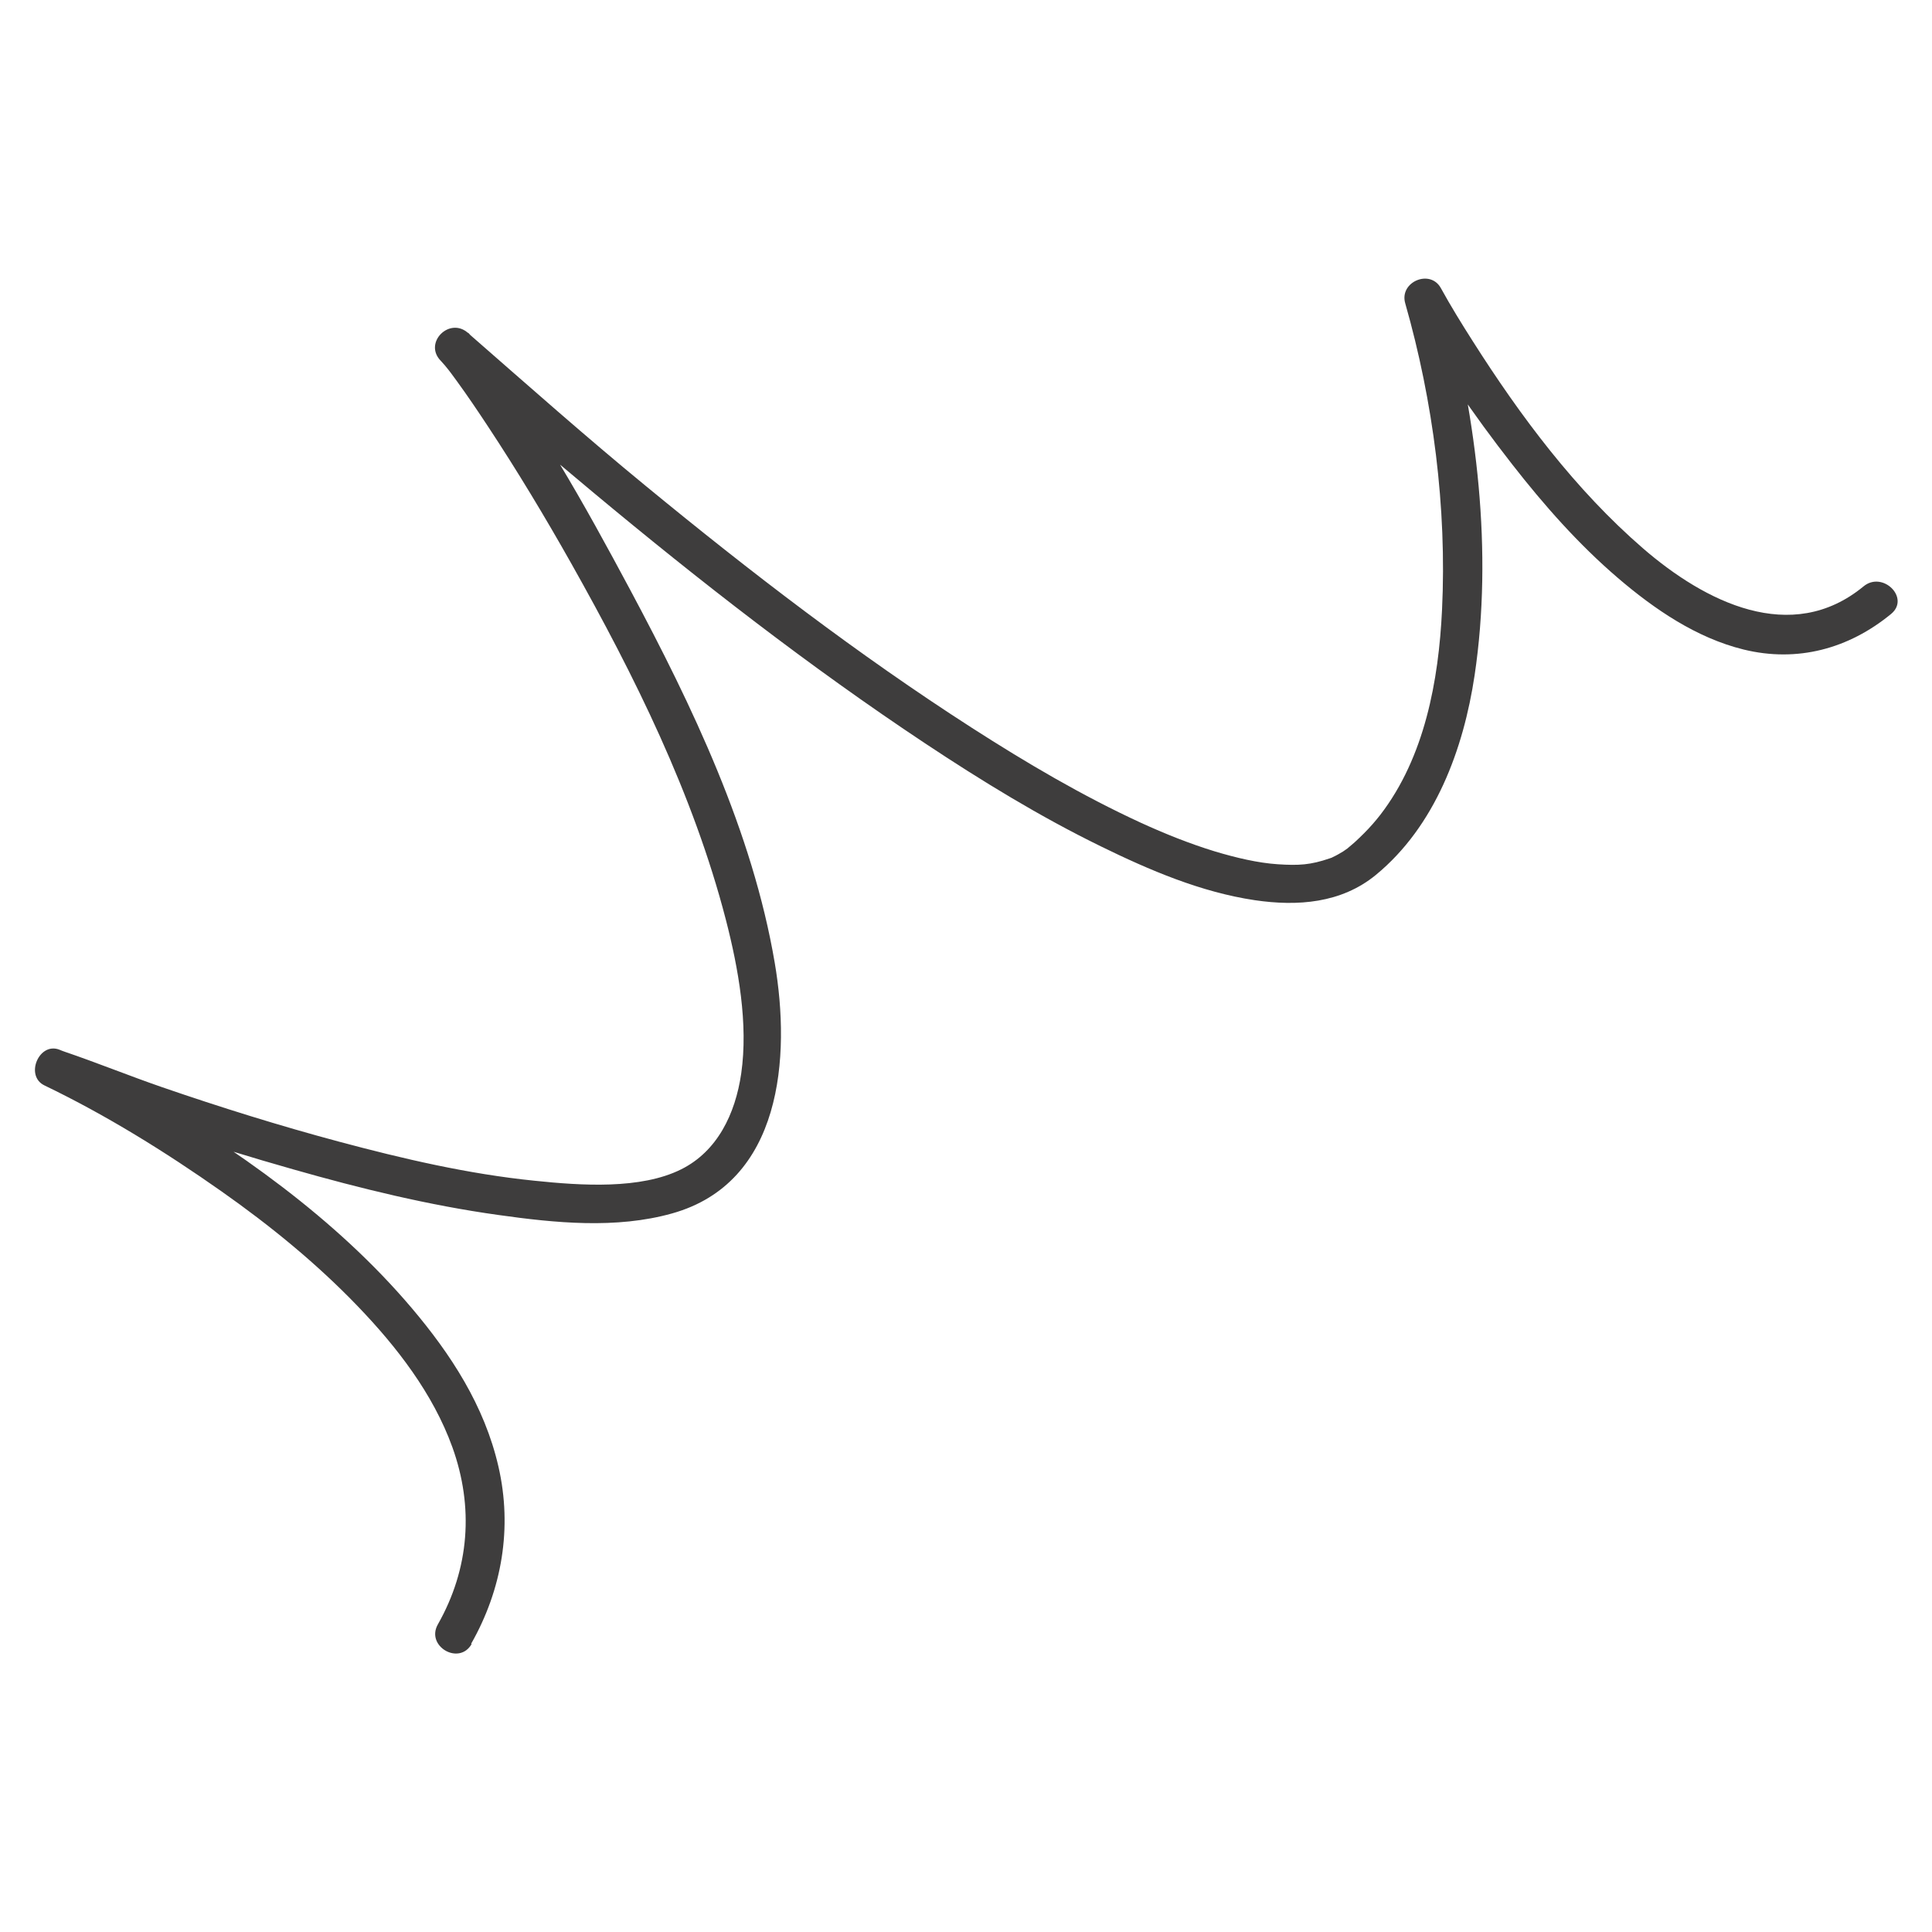 <?xml version="1.0" encoding="UTF-8"?>
<svg id="_レイヤー_1" data-name="レイヤー 1" xmlns="http://www.w3.org/2000/svg" viewBox="0 0 150 150">
  <defs>
    <style>
      .cls-1 {
        fill: #3e3d3d;
      }
    </style>
  </defs>
  <path class="cls-1" d="M36.58,127.62c2.4-4.22,3.21-9,2.12-13.75s-3.71-8.74-6.74-12.32c-5.9-6.96-13.65-12.4-21.51-16.95-1.8-1.04-3.63-2.07-5.51-2.97l-1.17,2.77c6.2,2.47,12.58,4.57,19,6.39,5.23,1.49,10.53,2.79,15.92,3.54,4.39.62,9.15,1.1,13.49-.12,8.54-2.39,9.22-12.13,7.97-19.46-1.73-10.18-6.4-19.93-11.23-28.97-3.53-6.59-7.29-13.4-11.98-19.26-.19-.24-.38-.47-.59-.69l-2.14,2.14c3.84,3.52,7.81,6.9,11.81,10.23,8.28,6.9,16.82,13.55,25.8,19.51,4.4,2.92,8.92,5.69,13.67,8.01,3.76,1.84,7.76,3.55,11.93,4.17,3.32.49,6.72.24,9.4-1.96,4.61-3.79,6.81-9.77,7.67-15.51,1.43-9.61.17-19.79-2.31-29.14-.05-.19-.1-.38-.15-.56l-2.77,1.17c2.34,4.26,5.14,8.31,8.13,12.14,2.47,3.17,5.16,6.22,8.22,8.84,2.84,2.43,6.1,4.66,9.77,5.56,4.17,1.02,8.15-.06,11.44-2.76,1.51-1.24-.65-3.38-2.14-2.14-5.61,4.61-12.32,1.19-17.11-2.95-5.26-4.55-9.52-10.26-13.23-16.1-.86-1.35-1.7-2.71-2.47-4.11-.83-1.51-3.24-.49-2.77,1.17,2.18,7.63,3.24,15.89,2.86,23.8-.26,5.5-1.35,11.45-4.79,15.92-.39.5-.81.98-1.26,1.43-.24.24-.49.48-.74.71-.19.17-.68.57-.52.45-.24.18-.49.34-.75.48-.14.08-.28.15-.43.22-.17.08.15-.04-.25.1-1.46.5-2.37.56-4.02.45-1.52-.1-3.23-.5-4.92-1.01-1.95-.6-3.84-1.36-5.7-2.21-4.56-2.1-8.9-4.66-13.12-7.37-8.84-5.68-17.21-12.11-25.32-18.78-4.62-3.79-9.08-7.75-13.58-11.68-.07-.06-.13-.12-.2-.18-1.44-1.32-3.51.74-2.14,2.14.21.22.4.45.59.69s-.05-.07,0,0c.07.09.13.17.2.26.16.21.31.42.47.64.83,1.14,1.61,2.3,2.39,3.48,2.29,3.47,4.44,7.04,6.48,10.66,4.91,8.72,9.48,17.92,12,27.64.99,3.83,1.75,8.12,1.2,11.96-.46,3.17-1.87,6.05-4.65,7.44-3.15,1.58-7.77,1.27-11.41.89-5.13-.52-10.19-1.7-15.16-3.03-4.63-1.24-9.21-2.67-13.74-4.23-2.55-.88-5.05-1.9-7.61-2.77-.12-.04-.24-.09-.36-.14-1.59-.63-2.71,2.03-1.17,2.77,4.8,2.31,9.39,5.16,13.74,8.22,3.78,2.66,7.38,5.59,10.59,8.93,3.03,3.15,5.84,6.78,7.34,10.93,1.68,4.66,1.33,9.44-1.12,13.76-.97,1.7,1.65,3.23,2.62,1.53h0Z"/>
</svg>